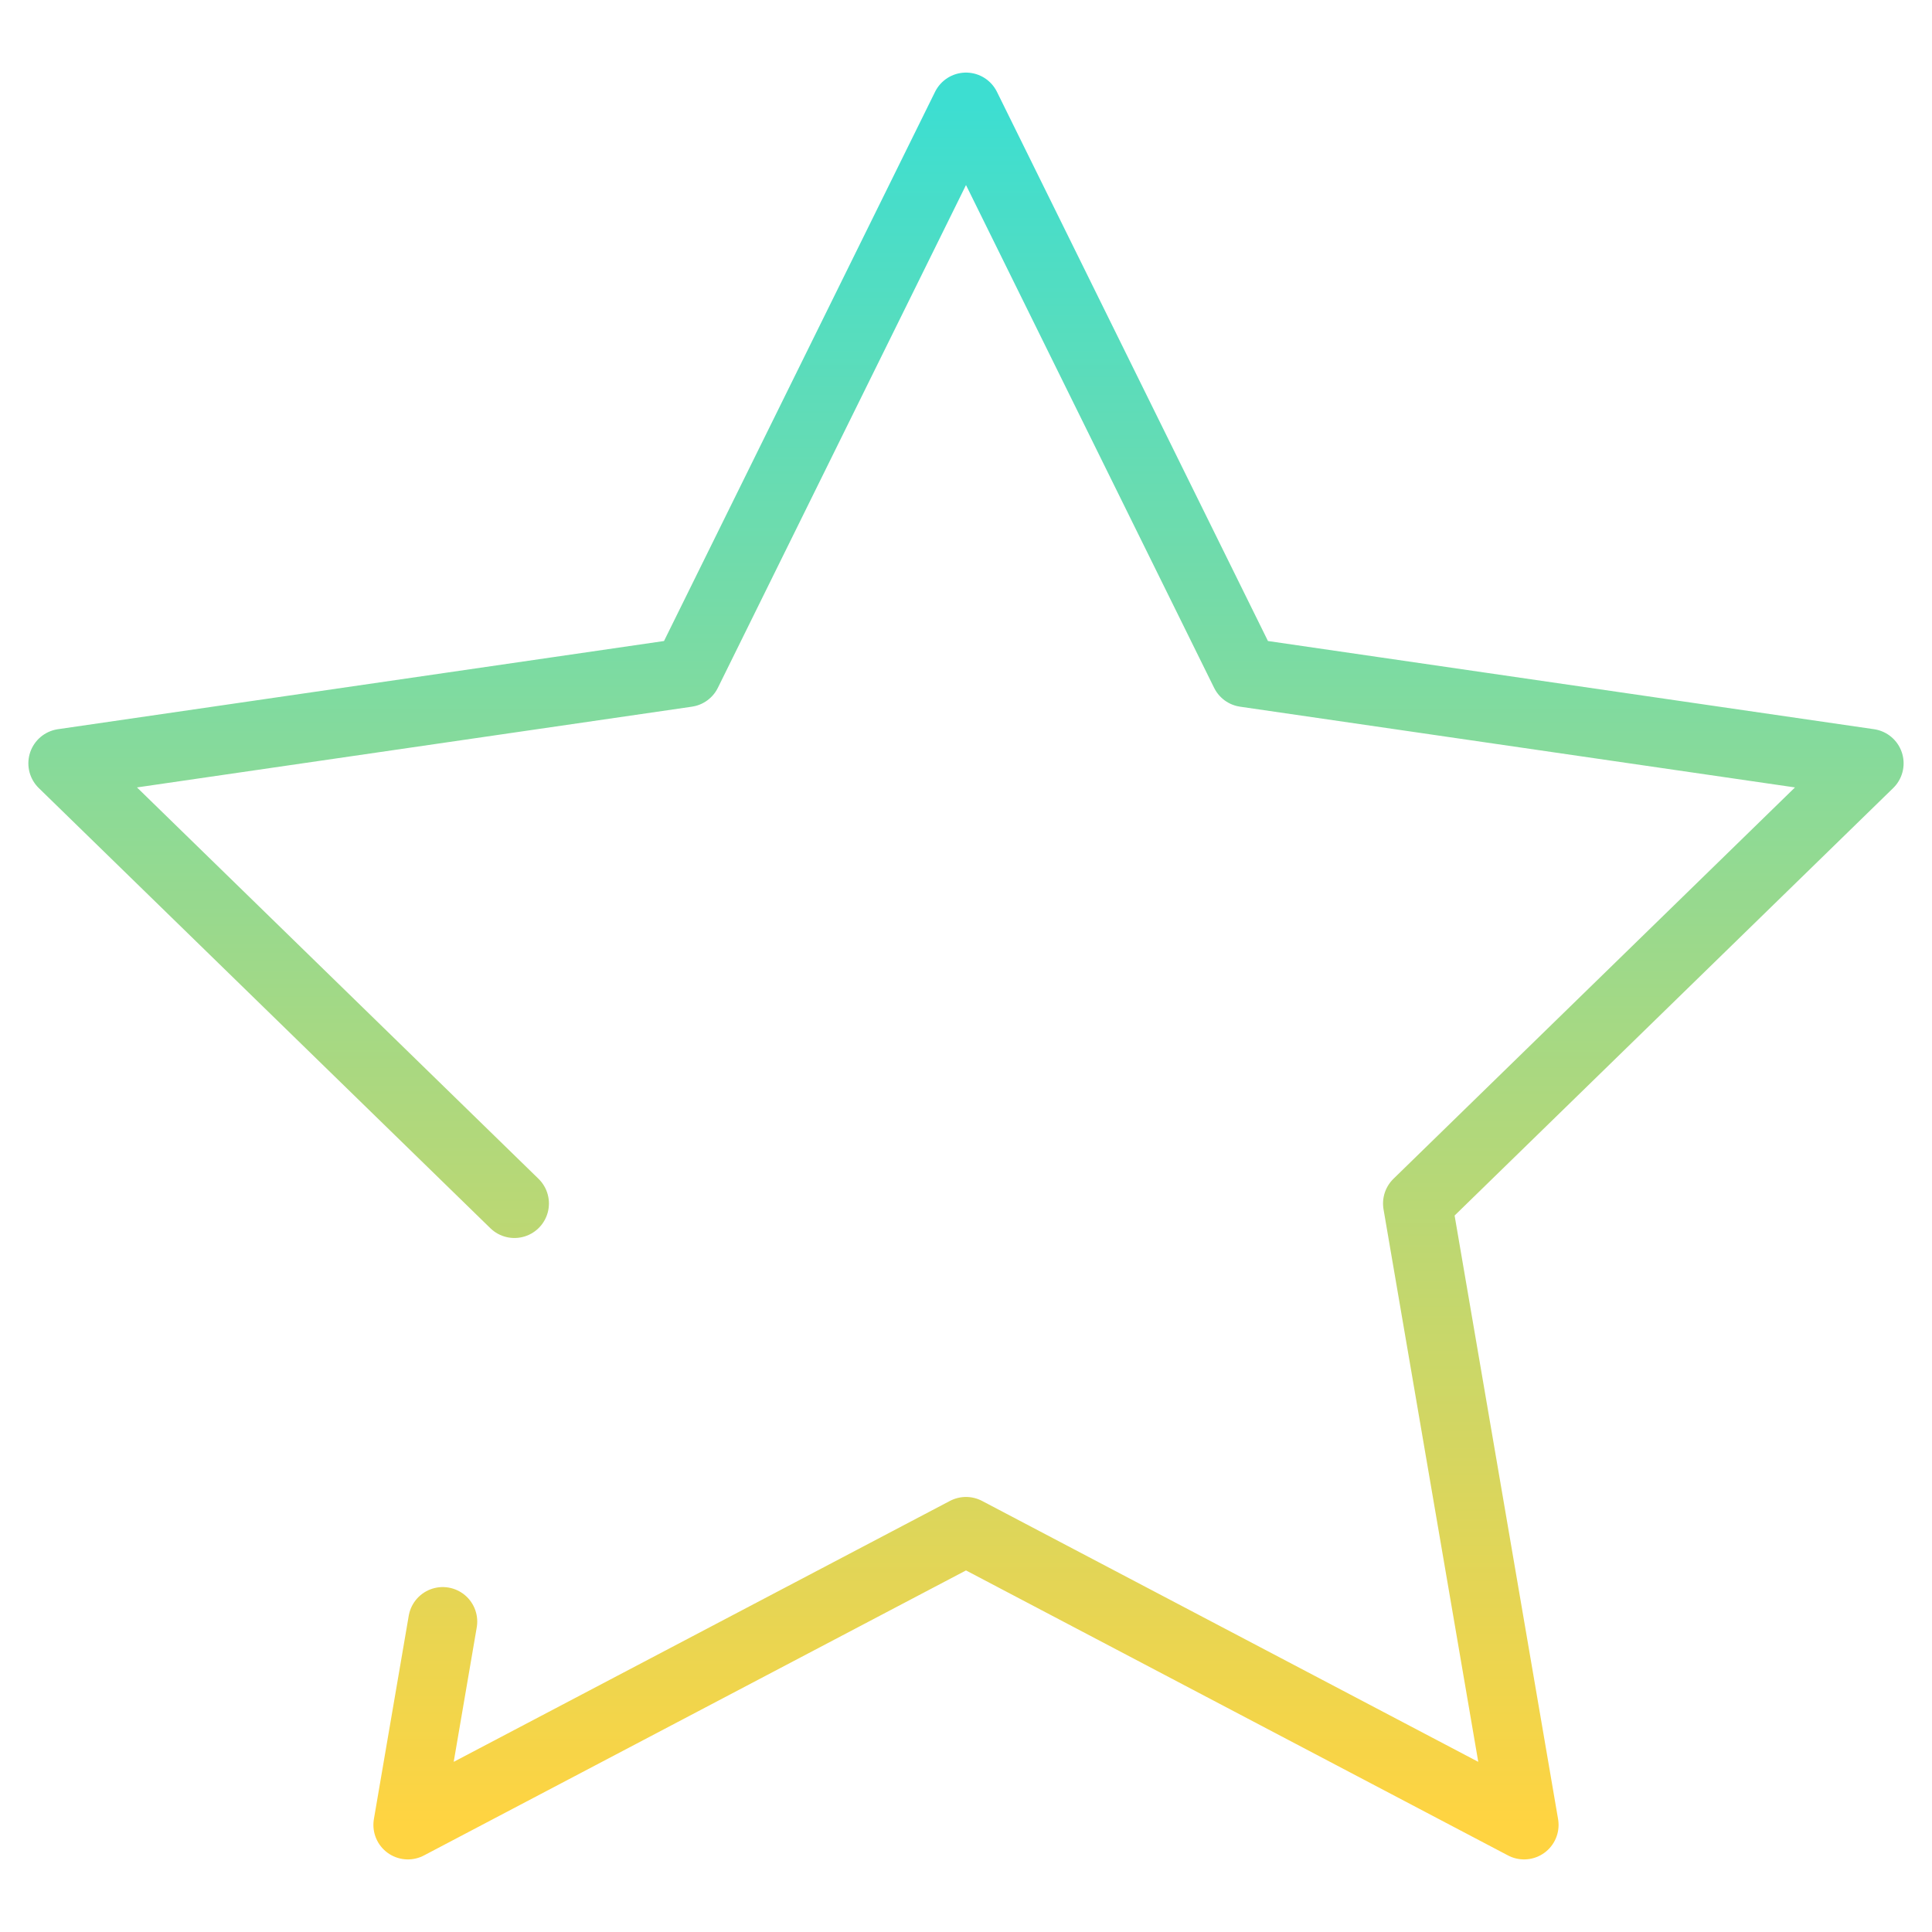 <?xml version="1.0" encoding="UTF-8"?> <svg xmlns="http://www.w3.org/2000/svg" width="56" height="56" viewBox="0 0 56 56" fill="none"><path d="M12.833 47.002L11.823 52.896L28 44.39L44.176 52.896L41.088 34.884L54.177 22.126L36.088 19.494L28 3.104L19.911 19.494L1.822 22.126L14.911 34.884" stroke="url(#paint0_linear_3293_11800)" stroke-width="2" stroke-linecap="round" stroke-linejoin="round"></path><defs><linearGradient id="paint0_linear_3293_11800" x1="28" y1="3.104" x2="28" y2="52.896" gradientUnits="userSpaceOnUse"><stop stop-color="#3DDED1"></stop><stop offset="1" stop-color="#FFD441"></stop></linearGradient></defs></svg> 